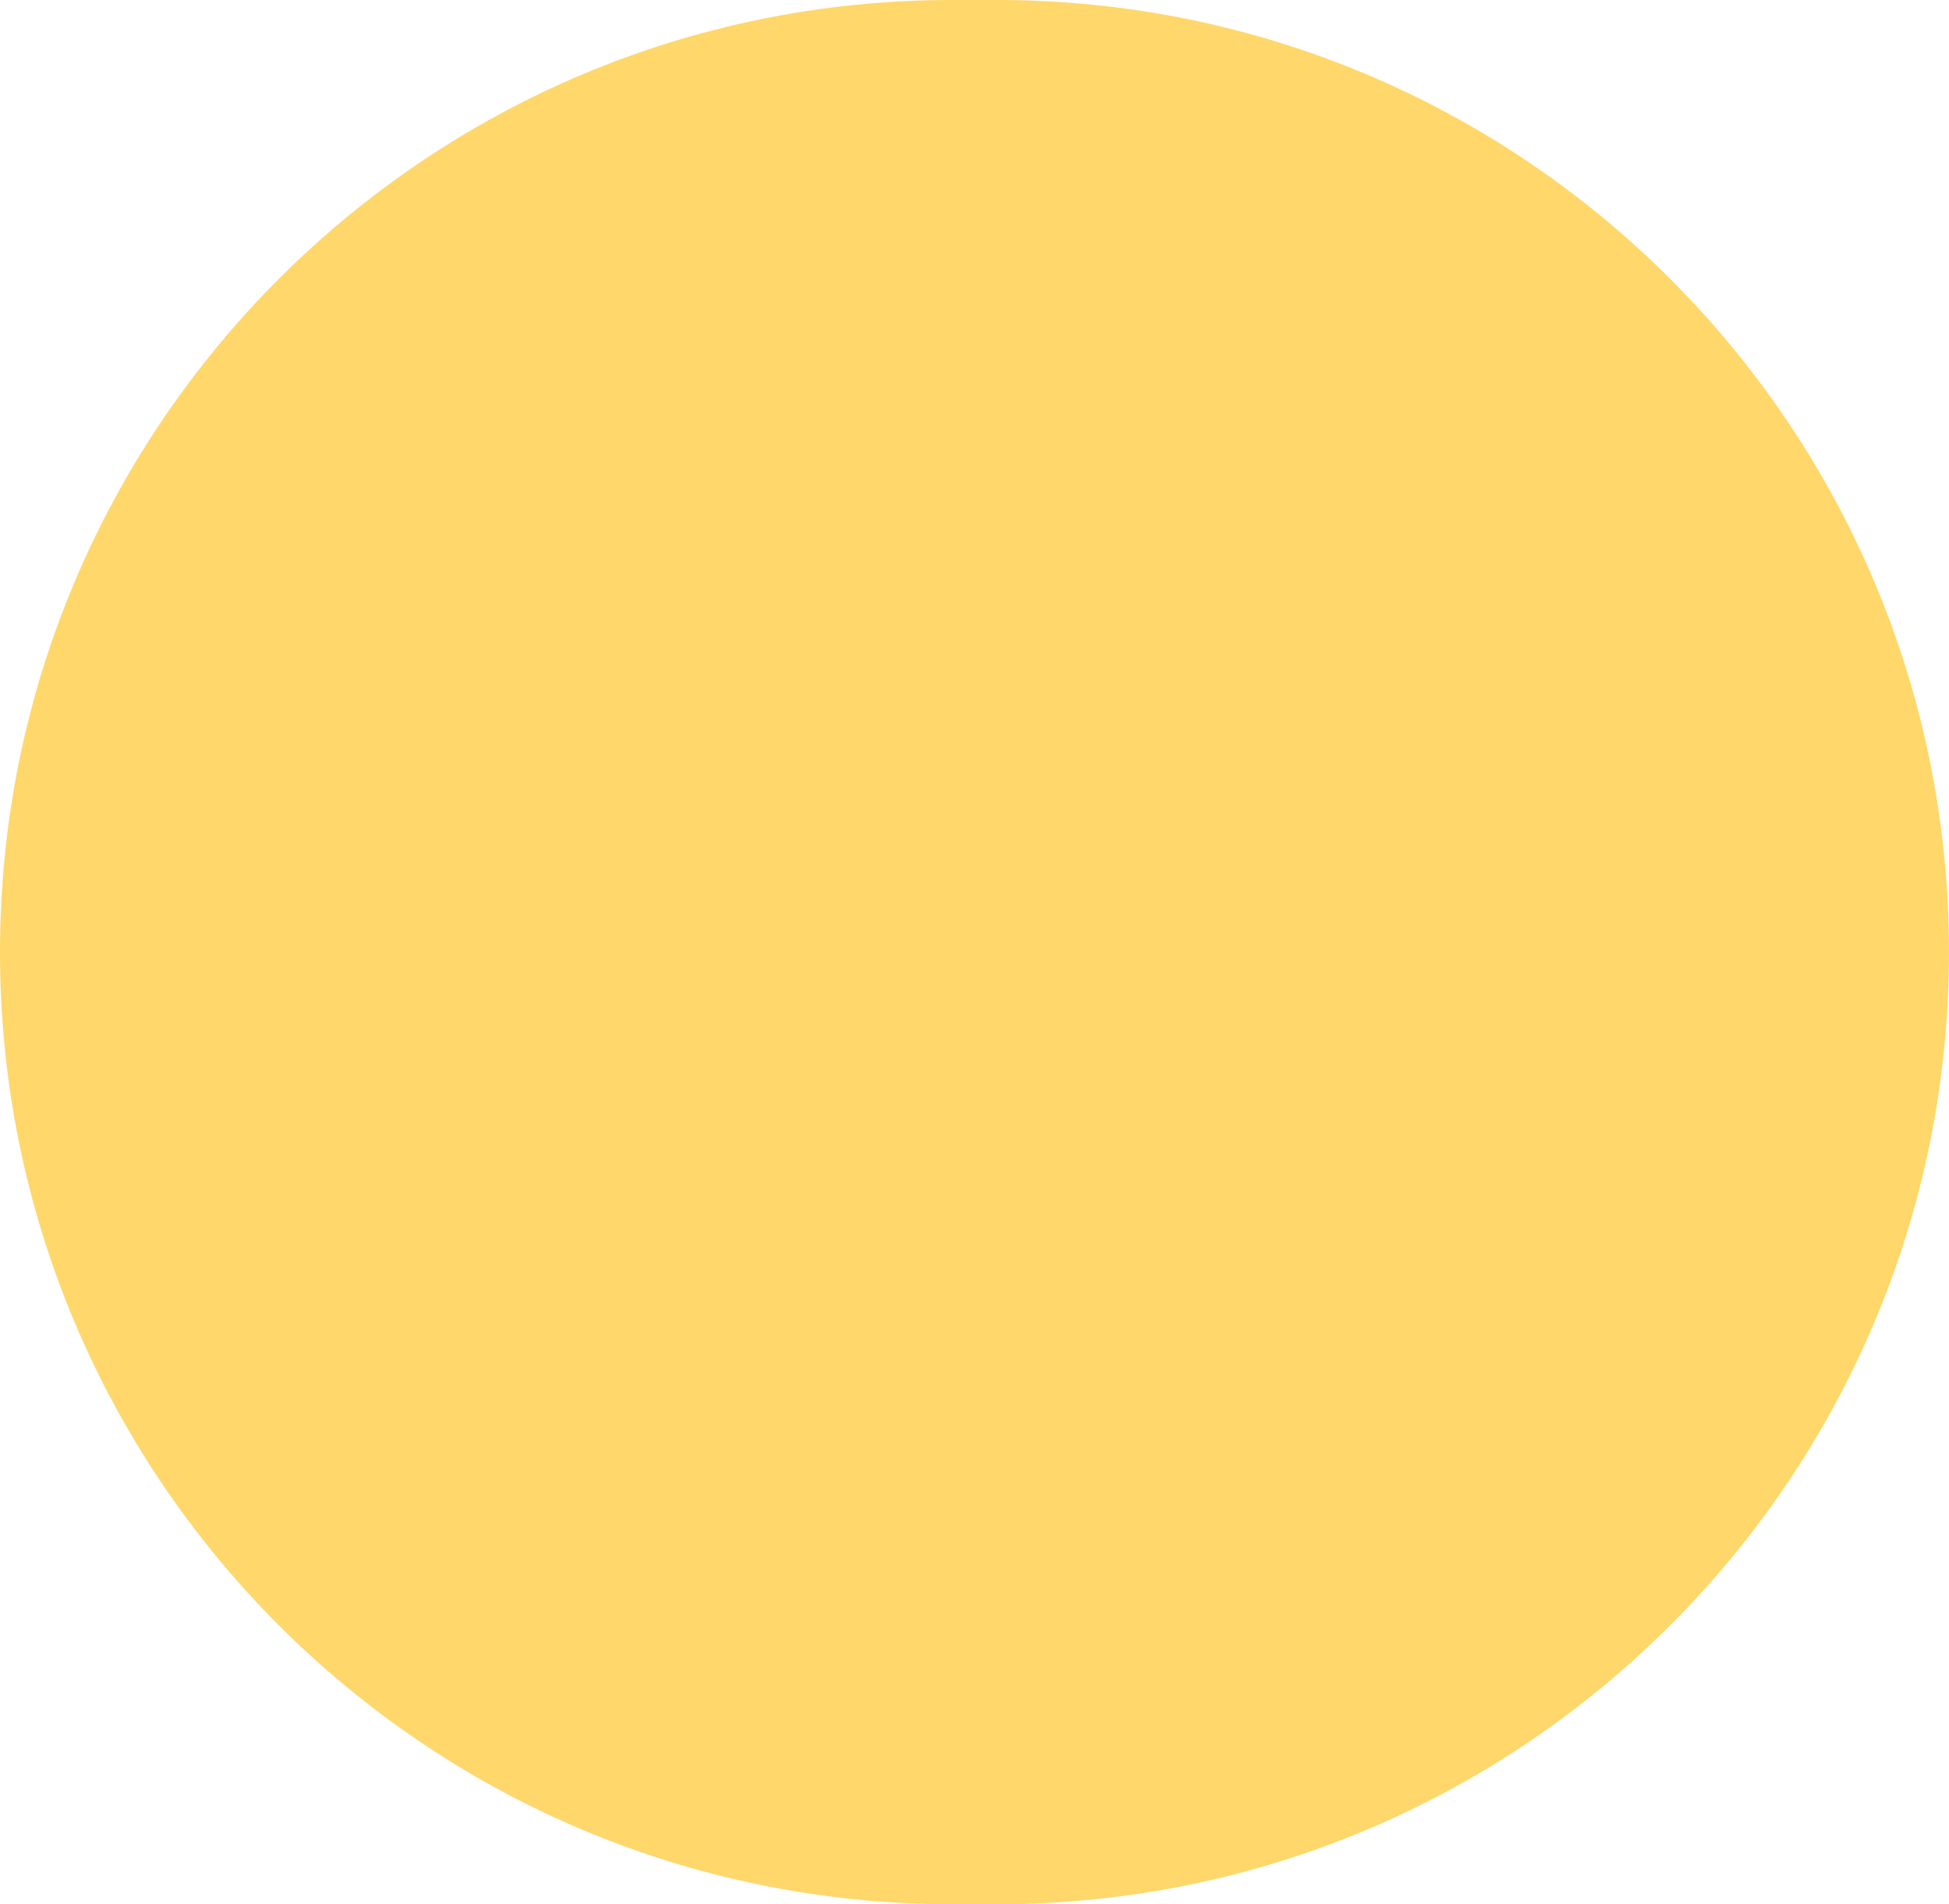 <svg xmlns="http://www.w3.org/2000/svg" width="303" height="296" viewBox="0 0 303 296" fill="none"><path d="M0 148C0 66.262 66.262 0 148 0H155C236.738 0 303 66.262 303 148C303 229.738 236.738 296 155 296H148C66.262 296 0 229.738 0 148Z" fill="#FFD76A"></path></svg>